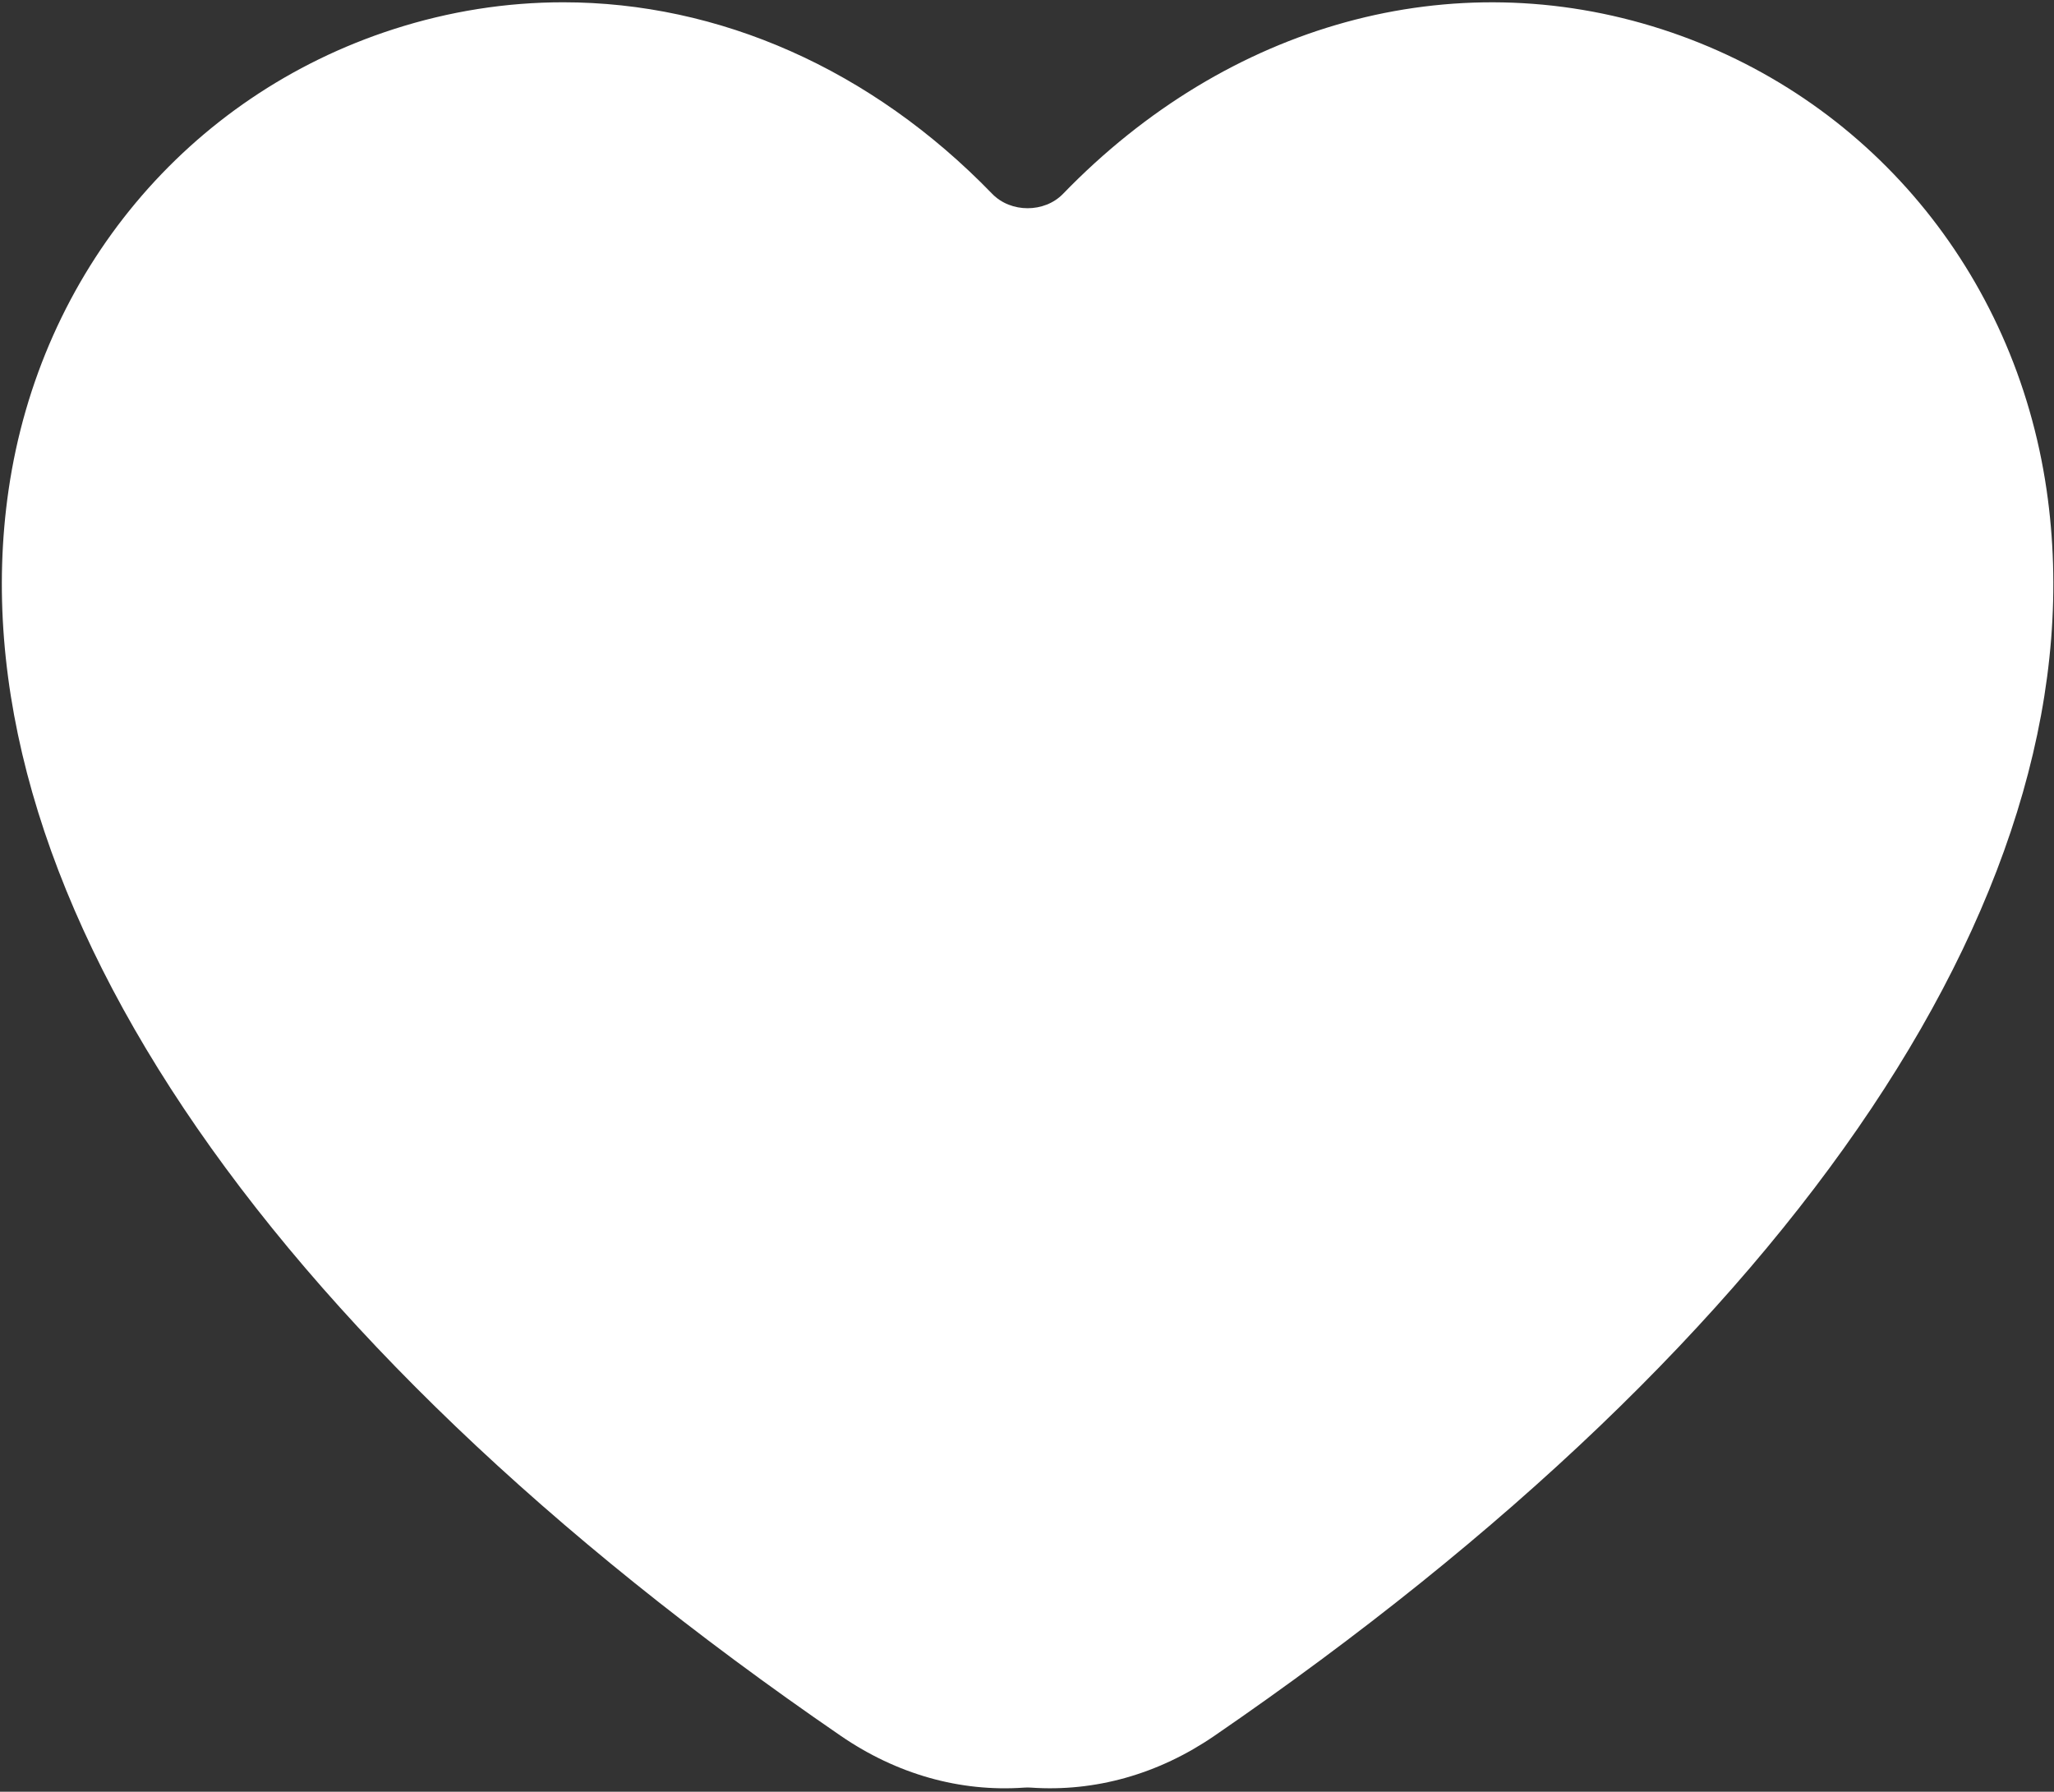 <svg width="595" height="519" viewBox="0 0 595 519" fill="none" xmlns="http://www.w3.org/2000/svg">
<rect x="0" y="0" width="595" height="519" fill="#333333" stroke="none"/>
<path fill-rule="evenodd" clip-rule="evenodd" d="M351.773 502.813C335.576 513.928 317.205 519.089 298.669 517.808C297.997 517.756 297.331 517.756 296.659 517.808C278.091 519.12 259.752 513.928 243.555 502.813C73.915 386.412 -13.952 254.867 2.488 141.907C11.671 78.844 54.368 27.704 113.926 8.48C130.186 3.23 146.718 0.662 163.16 0.662C208.16 0.662 252.343 19.917 287.426 56.151C292.806 61.704 302.556 61.704 307.936 56.151C355.832 6.682 420.691 -11.124 481.416 8.479C540.974 27.72 583.676 78.84 592.854 141.906C609.291 254.885 521.416 386.413 351.774 502.813L351.773 502.813Z" fill="white"/>
</svg>
